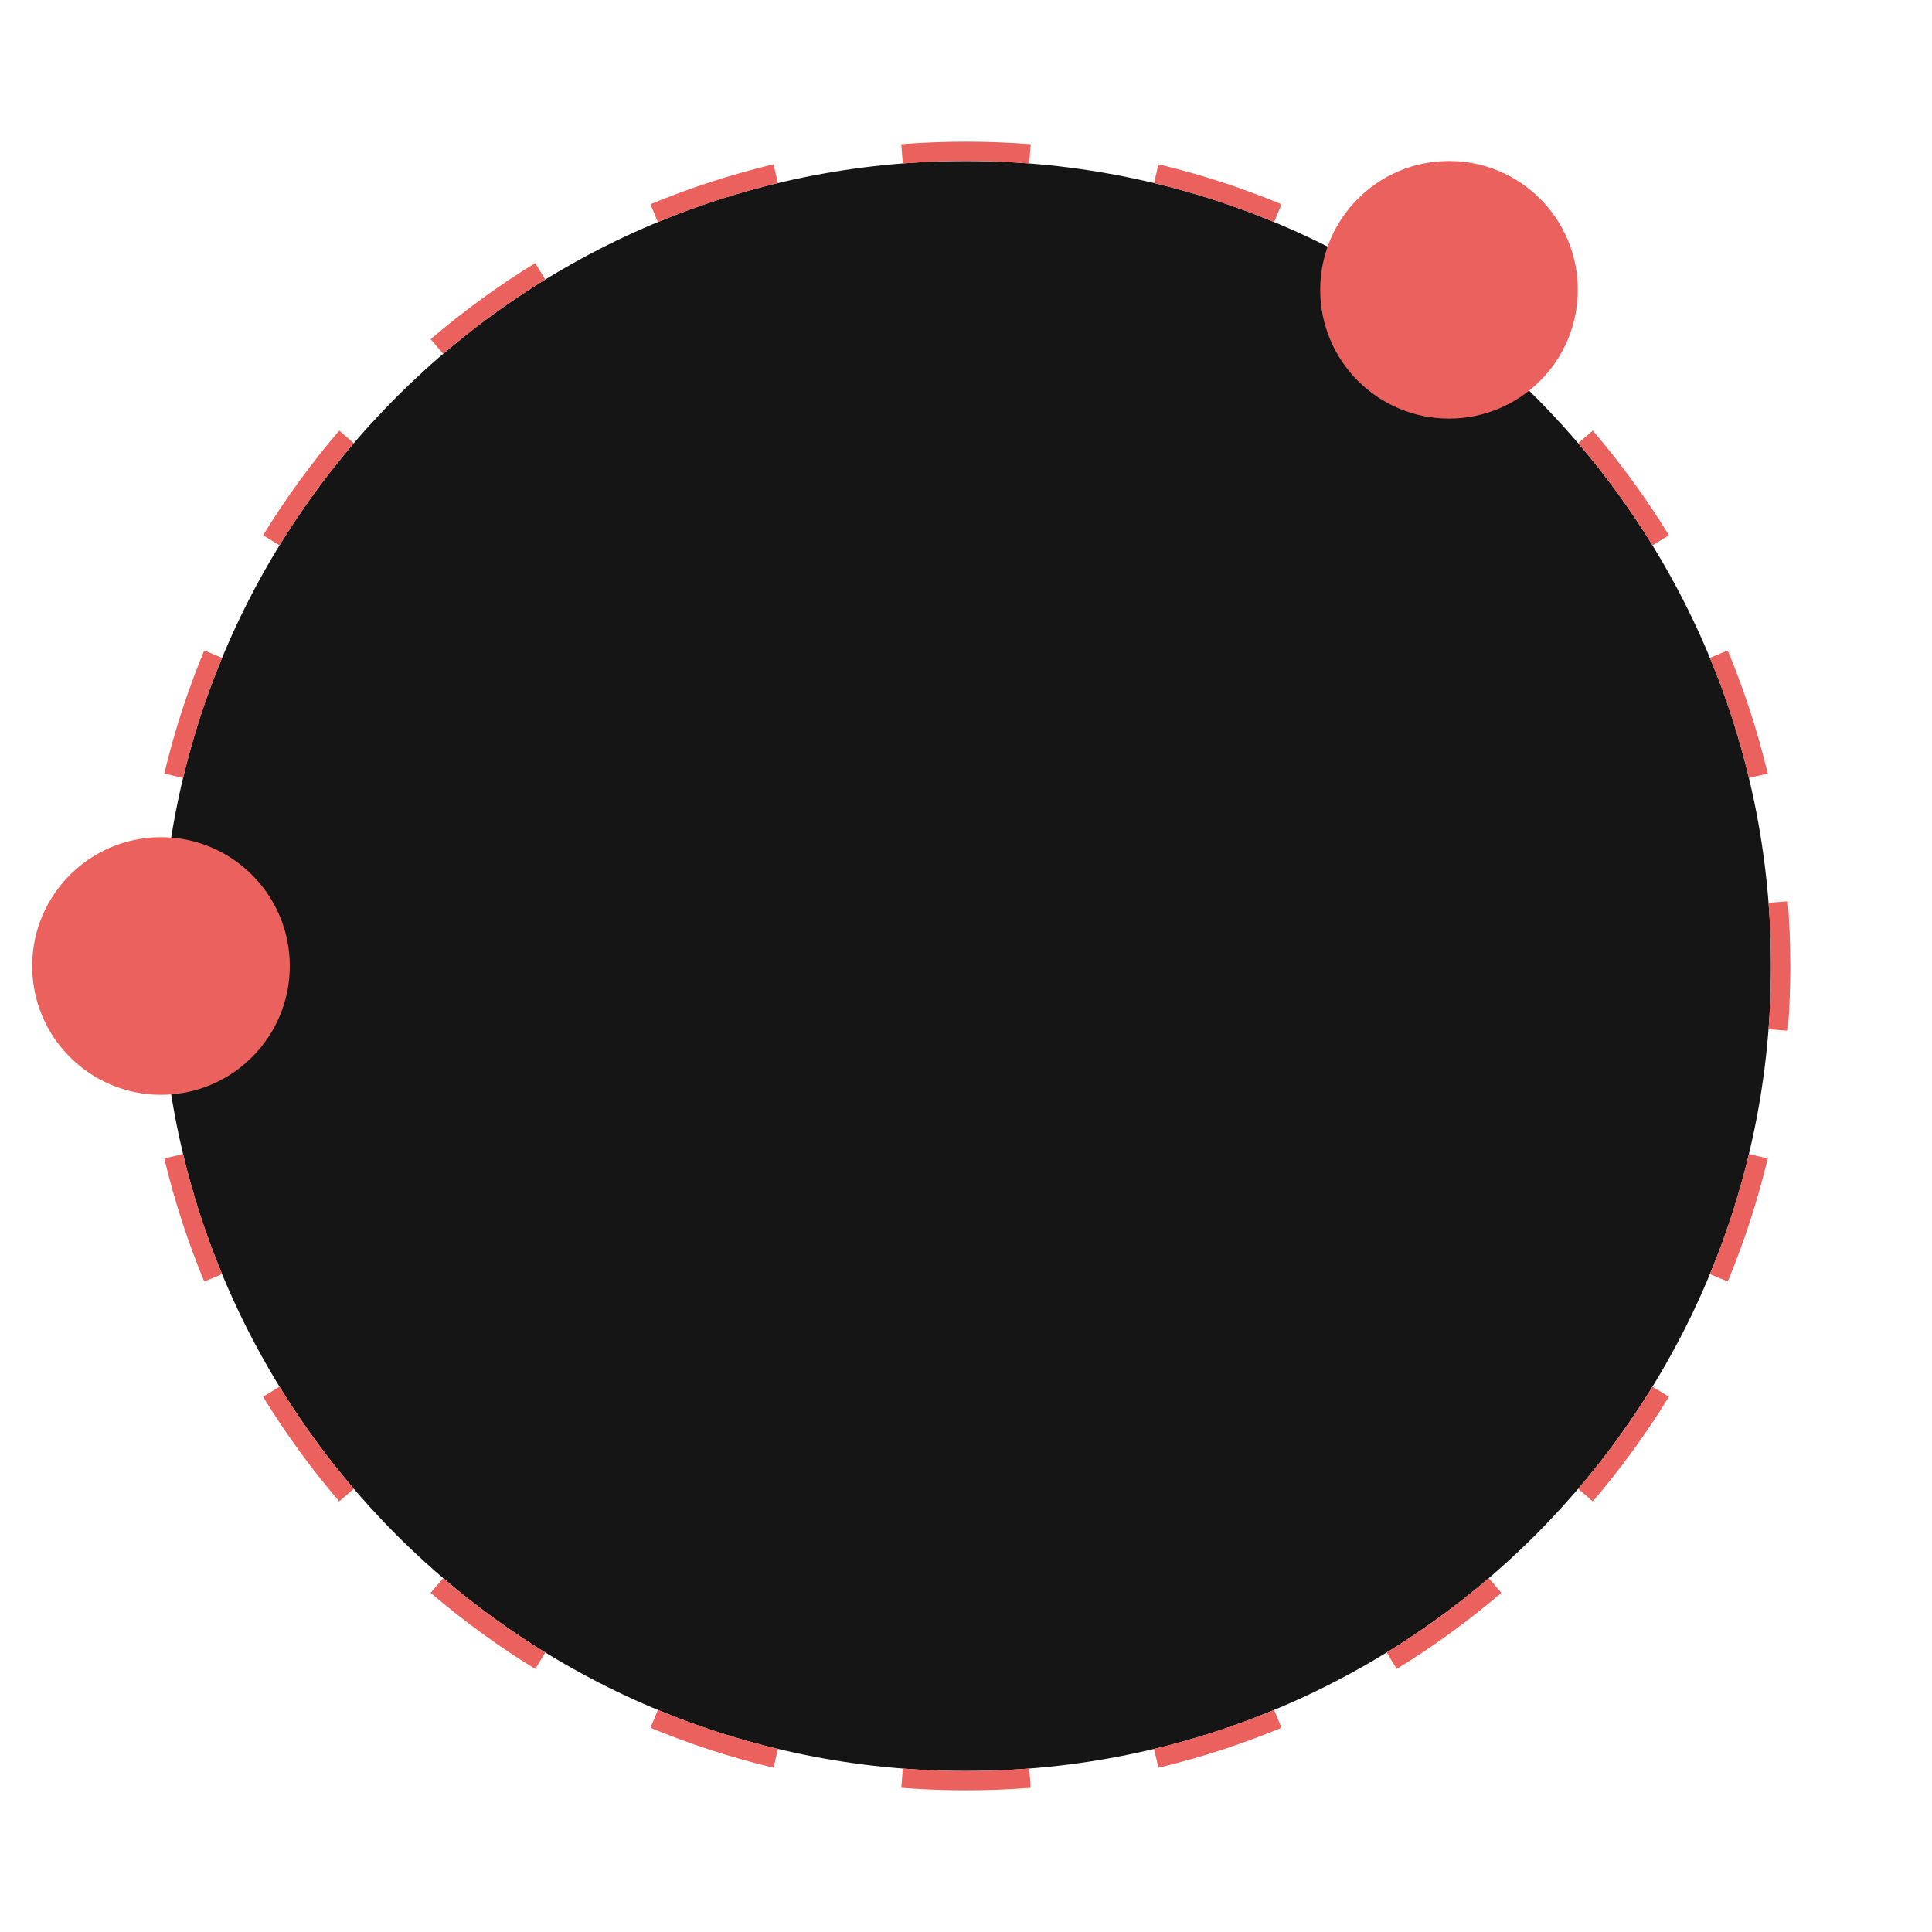 <?xml version="1.0" encoding="UTF-8"?> <svg xmlns="http://www.w3.org/2000/svg" width="300" height="300" viewBox="0 0 300 300" fill="none"> <path d="M275 150C275 219.036 219.036 275 150 275C80.964 275 25 219.036 25 150C25 80.964 80.964 25 150 25C219.036 25 275 80.964 275 150Z" fill="#151516"></path> <path fill-rule="evenodd" clip-rule="evenodd" d="M274.62 159.817C274.872 156.578 275 153.304 275 150C275 146.696 274.872 143.422 274.62 140.183L277.611 139.951C277.869 143.267 278 146.619 278 150C278 153.381 277.869 156.733 277.611 160.049L274.62 159.817ZM271.573 120.807L274.49 120.109C272.916 113.528 270.833 107.144 268.286 101.002L265.515 102.152C268.002 108.149 270.035 114.381 271.573 120.807ZM256.596 84.68L259.153 83.11C255.635 77.382 251.68 71.953 247.333 66.869L245.053 68.818C249.298 73.784 253.161 79.087 256.596 84.68ZM231.182 54.947L233.131 52.667C228.047 48.32 222.618 44.365 216.89 40.847L215.32 43.404C220.914 46.839 226.216 50.702 231.182 54.947ZM197.848 34.485L198.998 31.714C192.856 29.167 186.472 27.084 179.891 25.51L179.193 28.427C185.619 29.965 191.851 31.998 197.848 34.485ZM159.817 25.38L160.049 22.389C156.733 22.131 153.381 22 150 22C146.619 22 143.267 22.131 139.951 22.389L140.183 25.38C143.422 25.128 146.696 25 150 25C153.304 25 156.578 25.128 159.817 25.38ZM120.807 28.427L120.109 25.51C113.528 27.084 107.144 29.167 101.002 31.714L102.152 34.485C108.149 31.998 114.381 29.965 120.807 28.427ZM84.68 43.404L83.11 40.847C77.382 44.365 71.953 48.32 66.869 52.667L68.818 54.947C73.784 50.702 79.087 46.839 84.68 43.404ZM54.947 68.818L52.667 66.869C48.32 71.953 44.365 77.382 40.847 83.11L43.404 84.68C46.839 79.087 50.702 73.784 54.947 68.818ZM34.485 102.152L31.714 101.002C29.167 107.144 27.084 113.528 25.51 120.109L28.427 120.807C29.965 114.381 31.998 108.149 34.485 102.152ZM25.38 140.183C25.128 143.422 25 146.696 25 150C25 153.304 25.128 156.578 25.38 159.817L22.389 160.049C22.131 156.733 22 153.381 22 150C22 146.619 22.131 143.267 22.389 139.951L25.38 140.183ZM28.427 179.193L25.51 179.891C27.084 186.472 29.167 192.856 31.714 198.998L34.485 197.848C31.998 191.851 29.965 185.619 28.427 179.193ZM43.404 215.32L40.847 216.89C44.365 222.618 48.32 228.047 52.667 233.131L54.947 231.182C50.702 226.216 46.839 220.914 43.404 215.32ZM68.818 245.053L66.869 247.333C71.953 251.68 77.382 255.635 83.11 259.153L84.68 256.596C79.087 253.161 73.784 249.298 68.818 245.053ZM102.152 265.515L101.002 268.286C107.144 270.833 113.528 272.916 120.109 274.49L120.807 271.573C114.381 270.035 108.149 268.002 102.152 265.515ZM140.183 274.62L139.951 277.611C143.267 277.869 146.619 278 150 278C153.381 278 156.733 277.869 160.049 277.611L159.817 274.62C156.578 274.872 153.304 275 150 275C146.696 275 143.422 274.872 140.183 274.62ZM179.193 271.573L179.891 274.49C186.472 272.916 192.856 270.833 198.998 268.286L197.848 265.515C191.851 268.002 185.619 270.035 179.193 271.573ZM215.32 256.596L216.89 259.153C222.618 255.635 228.047 251.68 233.131 247.333L231.182 245.053C226.216 249.298 220.914 253.161 215.32 256.596ZM245.053 231.182L247.333 233.131C251.68 228.047 255.635 222.618 259.153 216.89L256.596 215.32C253.161 220.914 249.298 226.216 245.053 231.182ZM265.515 197.848L268.286 198.998C270.833 192.856 272.916 186.472 274.49 179.891L271.573 179.193C270.035 185.619 268.002 191.851 265.515 197.848Z" fill="#EA615D"></path> <path d="M245 45C245 56.046 236.046 65 225 65C213.954 65 205 56.046 205 45C205 33.954 213.954 25 225 25C236.046 25 245 33.954 245 45Z" fill="#EA615D"></path> <path d="M45 150C45 161.046 36.046 170 25 170C13.954 170 5 161.046 5 150C5 138.954 13.954 130 25 130C36.046 130 45 138.954 45 150Z" fill="#EA615D"></path> </svg> 